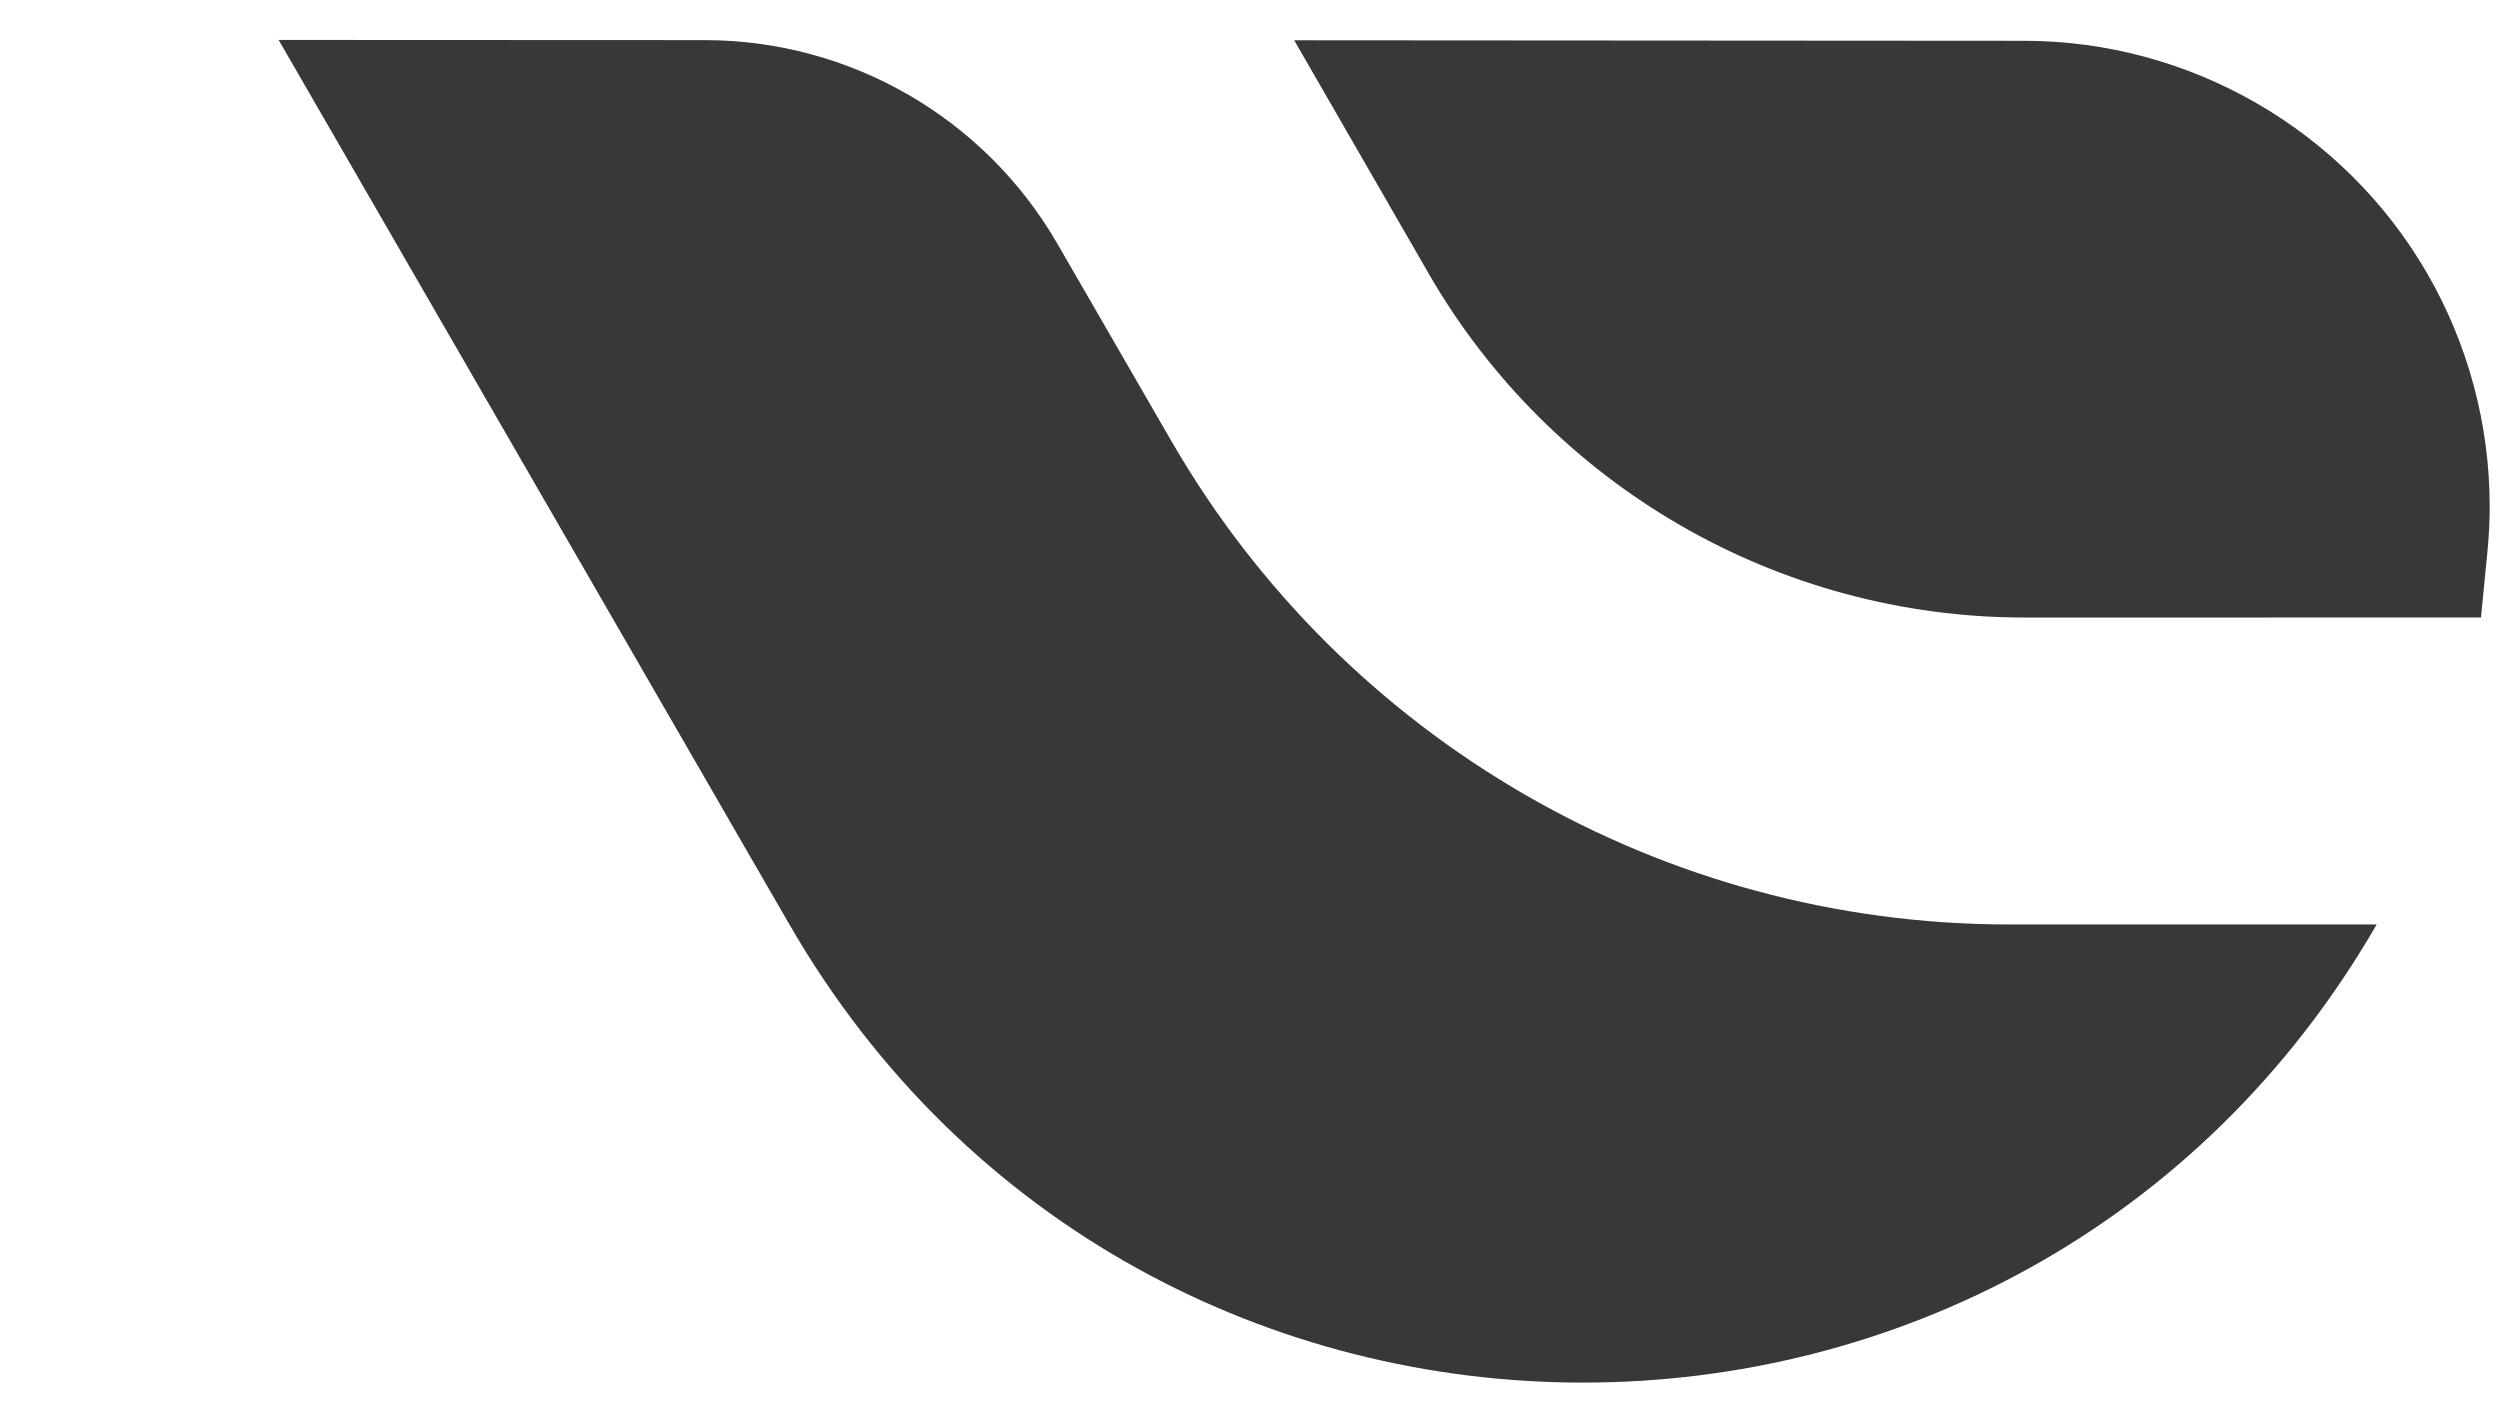 <svg xmlns="http://www.w3.org/2000/svg" viewBox="0 0 1920 1080"><defs><style>.cls-1{fill:#383838}</style></defs><g id="Capa_1"><path d="M1825.3 709.99c-270.92 469.13-948.11 469.13-1219.03 0L214 30.67l327.25.14c111.72.05 214.94 59.66 270.83 156.39l87.51 151.47c132.77 229.8 377.92 371.31 643.24 371.31h282.46Z" class="cls-1"/><path d="M1097.05 209.8 993.95 30.94l560.85.38c127.15.11 245.64 68.52 309.21 178.55 31.44 54.25 48.07 116.16 48.07 178.97 0 11.39-.58 23.1-1.73 34.81l-4.95 50.57-350.62.04c-188.89.02-363.41-100.81-457.74-264.45Z" class="cls-1"/></g></svg>